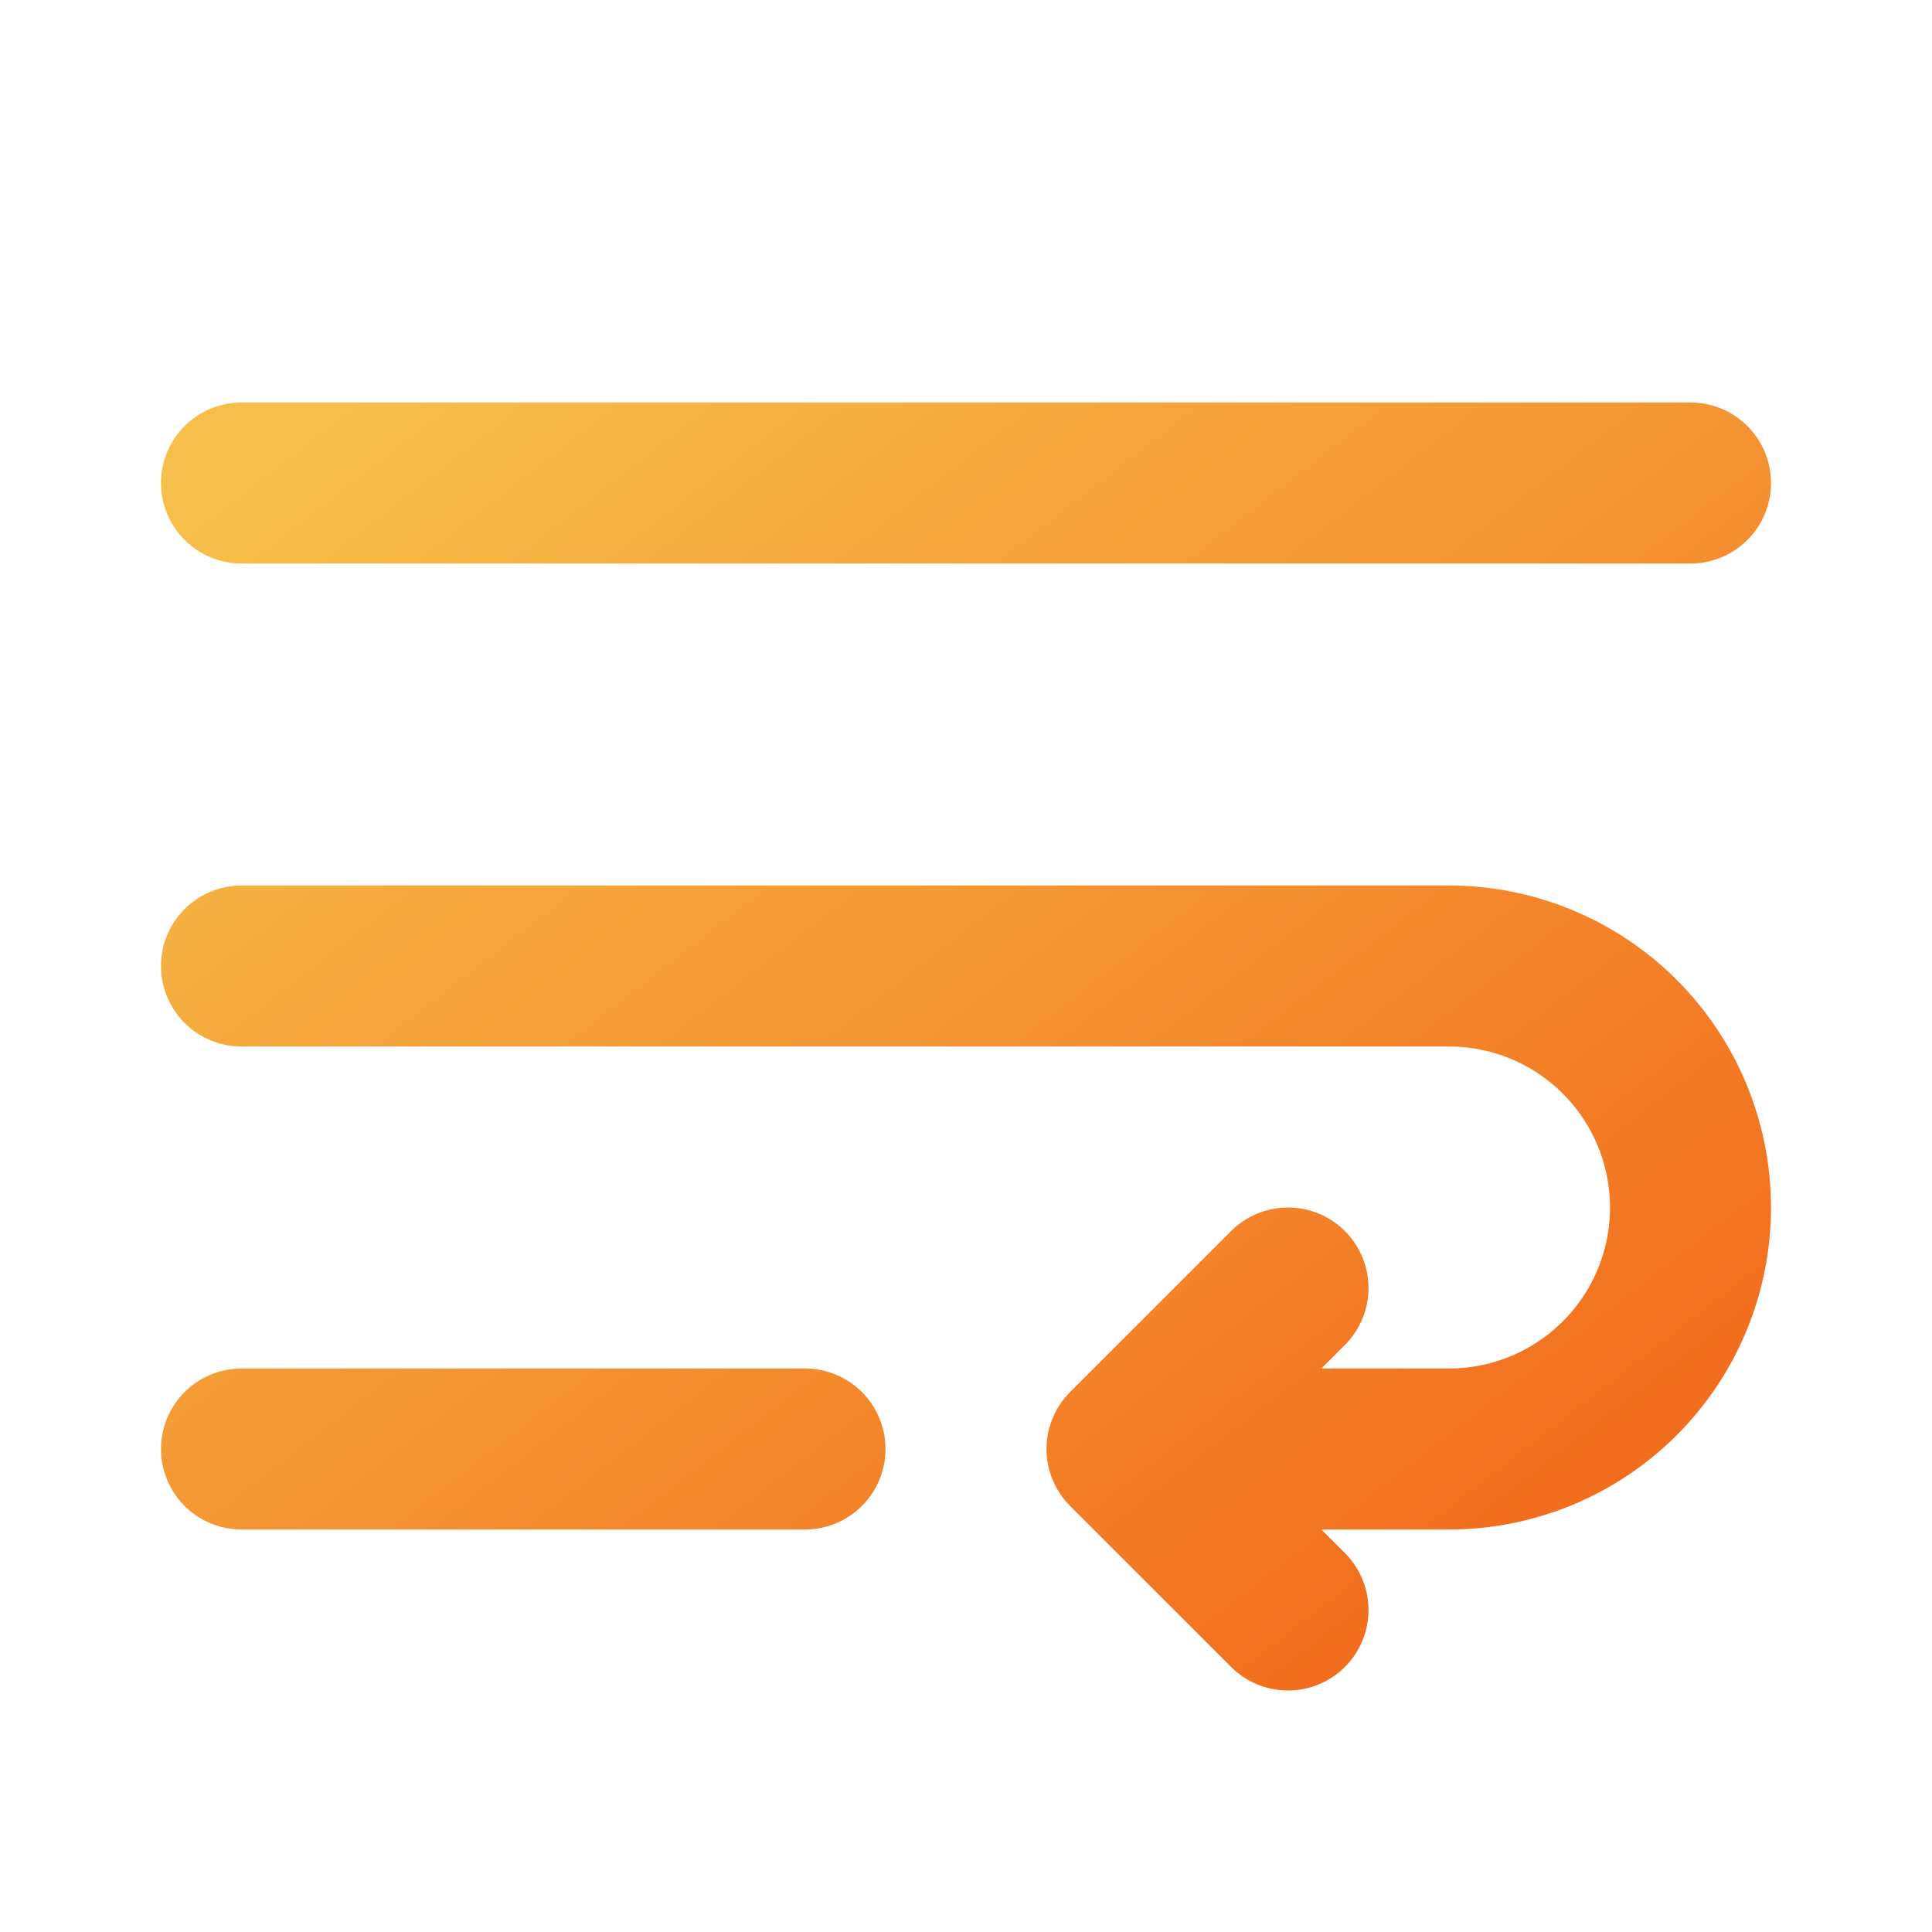 <svg width="72" height="72" viewBox="0 0 72 72" fill="none" xmlns="http://www.w3.org/2000/svg">
<path d="M9 18H63M9 36H54C56.387 36 58.676 36.948 60.364 38.636C62.052 40.324 63 42.613 63 45C63 47.387 62.052 49.676 60.364 51.364C58.676 53.052 56.387 54 54 54H42M42 54L48 48M42 54L48 60M9 54H30" stroke="url(#paint0_linear_5_20474)" stroke-width="6" stroke-linecap="round" stroke-linejoin="round"/>
<defs>
<linearGradient id="paint0_linear_5_20474" x1="9" y1="18" x2="49.708" y2="70.338" gradientUnits="userSpaceOnUse">
<stop stop-color="#F6BF49"/>
<stop offset="1" stop-color="#F26519"/>
</linearGradient>
</defs>
</svg>
